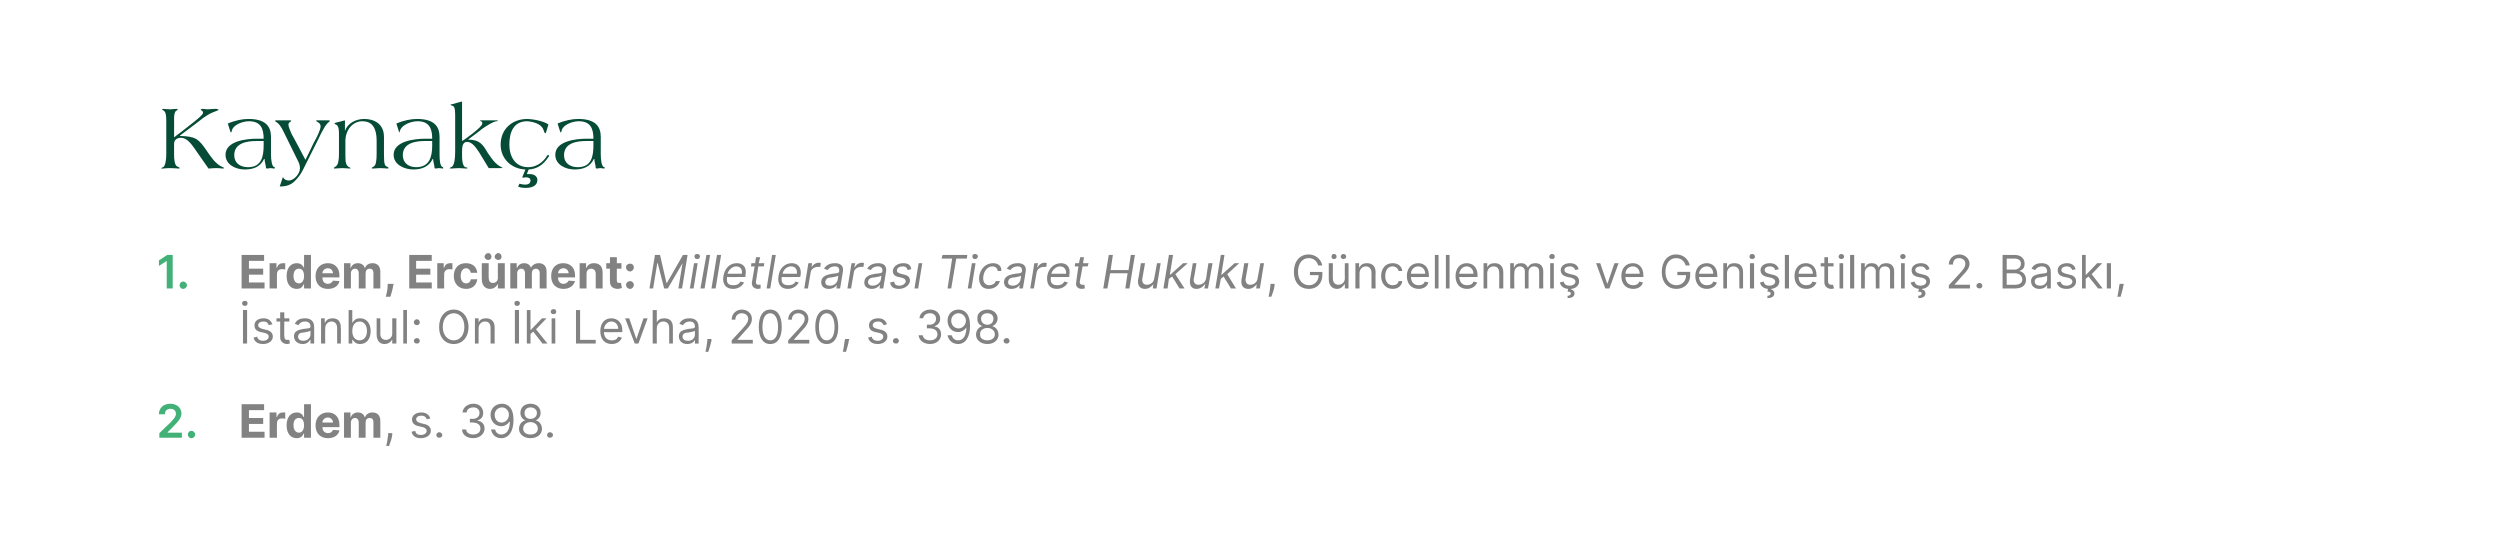 <?xml version="1.0" standalone="no"?><!DOCTYPE svg PUBLIC "-//W3C//DTD SVG 1.1//EN" "http://www.w3.org/Graphics/SVG/1.1/DTD/svg11.dtd"><svg xmlns="http://www.w3.org/2000/svg" version="1.1" width="544.3px" height="119.8px" viewBox="0 0 544.3 119.8"><desc>Kaynak a Erdem, Erc ment: Milletleraras Ticaret Hukuku, G ncellenmi ve Geni letilmi 2. Bask , stanbul: On ki Lev...</desc><defs/><g id="Polygon116403"><path d="m52.6 88h4.9v1.3h-3.3v1.7h3.1v1.3h-3.1v1.7h3.4v1.3h-5V88zm6.1 1.8h1.5v1h.1c.2-.7.7-1 1.3-1h.5v1.4c-.2-.1-.5-.1-.7-.1c-.7 0-1.1.4-1.1 1.1c-.04.01 0 3.1 0 3.1h-1.6v-5.5zm3.7 2.8c0-1.9 1-2.8 2.2-2.8c.9 0 1.3.5 1.5 1c.04-.05.1 0 .1 0V88h1.5v7.3h-1.5v-.9s-.06.02-.1 0c-.2.5-.6 1-1.5 1c-1.3 0-2.2-1-2.2-2.8zm3.8 0c0-1-.4-1.6-1.1-1.6c-.8 0-1.2.6-1.2 1.6c0 .9.4 1.6 1.2 1.6c.7 0 1.1-.7 1.1-1.6zm2.5 0c0-1.7 1.1-2.8 2.7-2.8c1.4 0 2.5.9 2.5 2.7c.02.04 0 .5 0 .5h-3.7s0-.04 0 0c0 .8.5 1.3 1.2 1.3c.5 0 .9-.2 1.1-.7l1.4.1c-.2 1-1.1 1.7-2.5 1.7c-1.7 0-2.7-1.1-2.7-2.8zm3.8-.6c0-.6-.5-1.1-1.1-1.1c-.7 0-1.2.5-1.2 1.1h2.3zm2.4-2.2h1.4v1h.1c.2-.6.8-1 1.5-1c.8 0 1.3.4 1.5 1h.1c.2-.6.8-1 1.6-1c1 0 1.7.6 1.7 1.8c.03.02 0 3.7 0 3.7h-1.5s.02-3.38 0-3.4c0-.6-.3-.9-.8-.9c-.6 0-.9.4-.9 1v3.3h-1.5s.04-3.41 0-3.4c0-.5-.3-.9-.8-.9c-.5 0-.9.4-.9 1c.02.02 0 3.3 0 3.3h-1.5v-5.5zm10.5 4.9c-.1.8-.5 1.9-.7 2.4h-.6c.1-.5.3-1.4.4-2.4v-.4h.9s-.02.38 0 .4zm7.5-3.4c-.1-.4-.4-.8-1.2-.8c-.6 0-1.1.3-1.1.8c0 .4.3.6.9.8l.8.2c1 .2 1.5.7 1.5 1.5c0 .9-.9 1.6-2.2 1.6c-1.1 0-1.8-.5-2-1.4l.8-.2c.1.6.5.9 1.2.9c.8 0 1.3-.4 1.3-.9c0-.4-.3-.6-.8-.8l-.9-.2c-1-.2-1.5-.7-1.5-1.5c0-.9.9-1.5 2-1.5c1.1 0 1.7.5 2 1.3l-.8.2zm2.1 3.4c0-.3.3-.6.6-.6c.4 0 .7.3.7.6c0 .4-.3.6-.7.6c-.3 0-.6-.2-.6-.6zm5.6-1.2h.9c0 .7.7 1.1 1.5 1.1c1 0 1.6-.5 1.6-1.3c0-.8-.6-1.3-1.7-1.3c.01-.05-.6 0-.6 0v-.8s.61-.03.6 0c.9 0 1.5-.5 1.5-1.3c0-.7-.5-1.2-1.3-1.2c-.8 0-1.5.4-1.5 1.1h-.9c.1-1.1 1.1-1.9 2.4-1.9c1.3 0 2.1.9 2.1 2c0 .8-.4 1.4-1.2 1.6v.1c.9.1 1.5.8 1.5 1.7c0 1.2-1.1 2.1-2.5 2.1c-1.4 0-2.4-.8-2.4-1.9zm11.2-2.1c0 2.5-1 4-2.7 4c-1.2 0-2-.8-2.2-1.9h.9c.1.6.6 1.1 1.3 1.1c1.2 0 1.9-1 1.9-2.8h-.1c-.4.6-1 1-1.8 1c-1.2 0-2.3-1-2.3-2.5c0-1.3 1-2.4 2.5-2.4c1.2 0 2.5.8 2.5 3.5zm-4.1-1.1c0 1 .6 1.7 1.5 1.7c.9 0 1.6-.8 1.6-1.7c0-.8-.6-1.6-1.5-1.6c-.9 0-1.6.7-1.6 1.6zm5.3 3.1c0-1 .6-1.7 1.4-1.9c-.7-.2-1.1-.9-1.1-1.6c0-1.2.9-2 2.2-2c1.3 0 2.2.8 2.2 2c0 .7-.4 1.4-1.1 1.6c.8.2 1.4.9 1.4 1.9c0 1.1-1 2-2.5 2c-1.5 0-2.5-.9-2.5-2zm4.1-.1c0-.8-.7-1.4-1.6-1.4c-.9 0-1.6.6-1.6 1.4c0 .8.6 1.3 1.6 1.3c1 0 1.6-.5 1.6-1.3zm-.2-3.4c0-.7-.6-1.2-1.4-1.2c-.8 0-1.3.5-1.3 1.2c0 .8.5 1.3 1.3 1.3c.8 0 1.4-.5 1.4-1.3zm2.2 4.8c0-.3.3-.6.6-.6c.4 0 .7.3.7.6c0 .4-.3.6-.7.6c-.3 0-.6-.2-.6-.6z" stroke="none" fill="#828282"/></g><g id="Polygon116402"><path d="m34.7 94.3s2.49-2.43 2.5-2.4c.7-.8 1.1-1.2 1.1-1.8c0-.7-.5-1.1-1.2-1.1c-.8 0-1.2.5-1.2 1.2h-1.3c0-1.4 1-2.3 2.5-2.3c1.4 0 2.4.9 2.4 2.1c0 .8-.4 1.5-1.8 2.9l-1.2 1.2v.1h3.1v1.1h-4.9v-1zm6.2.3c0-.4.3-.8.8-.8c.4 0 .8.4.8.8c0 .4-.4.8-.8.8c-.5 0-.8-.4-.8-.8z" stroke="none" fill="#42b178"/></g><g id="Polygon116401"><path d="m53.8 74.8h-.9v-7.3h.9v7.3zM52.7 66c0-.3.3-.5.6-.5c.4 0 .6.2.6.5c0 .4-.2.6-.6.6c-.3 0-.6-.2-.6-.6zm5.8 4.8c-.1-.4-.4-.8-1.1-.8c-.7 0-1.2.3-1.2.8c0 .4.3.6.9.8l.8.2c1 .2 1.5.7 1.5 1.5c0 .9-.9 1.6-2.1 1.6c-1.2 0-1.9-.5-2.1-1.4l.8-.2c.1.6.6.9 1.2.9c.8 0 1.3-.4 1.3-.9c0-.4-.2-.6-.8-.8l-.9-.2c-1-.2-1.4-.7-1.4-1.5c0-.9.8-1.5 2-1.5c1 0 1.6.5 1.9 1.3l-.8.2zM63 70h-1.1s-.04 3.23 0 3.2c0 .7.3.8.7.8h.4l.1.8c-.1 0-.3.1-.6.1c-.7 0-1.5-.5-1.5-1.4c.02-.05 0-3.5 0-3.5h-.8v-.7h.8V68h.9v1.3h1.1v.7zm1 3.2c0-1.2 1.1-1.4 2.1-1.6c1-.1 1.5-.1 1.5-.5c0-.7-.4-1.1-1.2-1.1c-.8 0-1.2.4-1.4.8l-.8-.3c.4-1 1.4-1.2 2.2-1.2c.7 0 2 .2 2 1.9c-.01-.01 0 3.6 0 3.6h-.8v-.8s-.09.05-.1 0c-.2.4-.7.9-1.6.9c-1 0-1.9-.6-1.9-1.7zm3.6-.4v-.8c-.2.2-1.1.3-1.5.4c-.6 0-1.2.2-1.2.9c0 .6.5.9 1.1.9c1 0 1.6-.7 1.6-1.4zm3.2 2h-.9v-5.5h.8v.9h.1c.3-.6.8-.9 1.6-.9c1.1 0 1.8.6 1.8 2c.05.02 0 3.5 0 3.5h-.8s.01-3.42 0-3.4c0-.9-.5-1.4-1.2-1.4c-.8 0-1.4.6-1.4 1.5c-.03.01 0 3.3 0 3.3zm5.1-7.3h.8v2.7h.1c.2-.3.5-.9 1.6-.9c1.4 0 2.3 1.1 2.3 2.8c0 1.7-.9 2.8-2.3 2.8c-1.1 0-1.4-.7-1.6-.9c0-.05-.1 0-.1 0v.8h-.8v-7.3zm2.4 6.6c1 0 1.6-.9 1.6-2c0-1.2-.6-2.1-1.6-2.1c-1 0-1.6.8-1.6 2.1c0 1.2.6 2 1.6 2zm7.1-4.8h.9v5.5h-.9v-.9s-.03-.04 0 0c-.3.5-.8 1-1.7 1c-1 0-1.7-.7-1.7-2.1v-3.5h.8s.03 3.44 0 3.4c0 .8.5 1.3 1.2 1.3c.6 0 1.4-.4 1.4-1.4c.02-.04 0-3.3 0-3.3zm3.2 5.5h-.8v-7.3h.8v7.3zm1.5-.6c0-.3.3-.6.7-.6c.3 0 .6.3.6.6c0 .4-.3.6-.6.6c-.4 0-.7-.2-.7-.6zm0-4c0-.4.3-.7.7-.7c.3 0 .6.3.6.7c0 .3-.3.6-.6.6c-.4 0-.7-.3-.7-.6zm8.7 4.7c-1.9 0-3.2-1.4-3.2-3.7c0-2.3 1.3-3.8 3.2-3.8c1.8 0 3.2 1.5 3.2 3.8c0 2.3-1.4 3.7-3.2 3.7zm0-6.7c-1.3 0-2.4 1.1-2.4 3c0 1.8 1.1 2.9 2.4 2.9c1.3 0 2.3-1.1 2.3-2.9c0-1.9-1-3-2.3-3zm5.4 6.6h-.8v-5.5h.8v.9s.03-.01 0 0c.3-.6.8-.9 1.6-.9c1.1 0 1.9.6 1.9 2c-.03.02 0 3.5 0 3.5h-.9s.03-3.42 0-3.4c0-.9-.4-1.4-1.2-1.4c-.8 0-1.4.6-1.4 1.5c-.01.01 0 3.3 0 3.3zm8.8 0h-.9v-7.3h.9v7.3zm-1-8.8c0-.3.2-.5.6-.5c.3 0 .6.2.6.5c0 .4-.3.6-.6.6c-.4 0-.6-.2-.6-.6zm2.7 1.5h.8v4.3h.1l2.4-2.5h1l-2.3 2.4l2.5 3.1h-1.1l-2-2.6l-.6.5v2.1h-.8v-7.3zm5.4 1.8h.8v5.5h-.8v-5.5zm-.2-1.4c0-.4.3-.6.6-.6c.4 0 .6.2.6.6c0 .3-.2.5-.6.5c-.3 0-.6-.2-.6-.5zm5.5-.4h.9v6.5h3.4v.8h-4.3v-7.3zm5.3 4.6c0-1.7.9-2.8 2.4-2.8c1.1 0 2.4.7 2.4 2.7c-.05-.01 0 .3 0 .3c0 0-4.01.05-4 0c0 1.2.7 1.8 1.7 1.8c.7 0 1.1-.2 1.4-.8l.8.2c-.3.8-1.1 1.4-2.2 1.4c-1.6 0-2.5-1.1-2.5-2.8zm3.9-.5c0-.9-.6-1.6-1.5-1.6c-.9 0-1.5.8-1.6 1.6h3.1zm4.4 3.2h-.8l-2.1-5.5h.9l1.5 4.4h.1l1.5-4.4h.9l-2 5.5zm4 0h-.9v-7.3h.9v2.7s.04-.01 0 0c.3-.6.8-.9 1.6-.9c1.2 0 1.9.6 1.9 2v3.5h-.8s-.03-3.42 0-3.4c0-.9-.5-1.4-1.3-1.4c-.8 0-1.4.6-1.4 1.5c-.03.01 0 3.3 0 3.3zm4.8-1.6c0-1.2 1.1-1.4 2.1-1.6c1-.1 1.4-.1 1.4-.5c0-.7-.4-1.1-1.1-1.1c-.8 0-1.3.4-1.5.8l-.8-.3c.5-1 1.4-1.2 2.2-1.2c.7 0 2 .2 2 1.9c.04-.01 0 3.6 0 3.6h-.8v-.8s-.04.05 0 0c-.2.4-.7.9-1.7.9c-1 0-1.8-.6-1.8-1.7zm3.5-.4v-.8c-.1.2-1.1.3-1.4.4c-.7 0-1.3.2-1.3.9c0 .6.5.9 1.2.9c1 0 1.5-.7 1.5-1.4zm3.6 1.4c-.2.8-.5 1.9-.7 2.4h-.6c.1-.5.3-1.4.4-2.4c-.02-.01 0-.4 0-.4h.9s-.03.38 0 .4zm4.4-.1l2.4-2.6c.8-.9 1.2-1.4 1.2-2.1c0-.7-.6-1.2-1.4-1.2c-.8 0-1.4.5-1.4 1.4h-.8c0-1.3 1-2.2 2.2-2.2c1.3 0 2.2.9 2.2 2c0 .8-.3 1.5-1.6 2.8l-1.6 1.8h3.4v.8h-4.6v-.7zm5.9-2.9c0-2.4.9-3.8 2.5-3.8c1.6 0 2.5 1.4 2.5 3.8c0 2.3-.9 3.7-2.5 3.7c-1.6 0-2.5-1.4-2.5-3.7zm4.2 0c0-1.9-.7-3-1.7-3c-1.1 0-1.7 1.1-1.7 3c0 1.8.6 2.9 1.7 2.9c1.1 0 1.7-1.1 1.7-2.9zm2.2 2.9l2.4-2.6c.8-.9 1.2-1.4 1.2-2.1c0-.7-.6-1.2-1.4-1.2c-.8 0-1.4.5-1.4 1.4h-.8c0-1.3 1-2.2 2.2-2.2c1.3 0 2.2.9 2.2 2c0 .8-.3 1.5-1.6 2.8c.02 0-1.6 1.8-1.6 1.8h3.4v.8h-4.6v-.7zm5.9-2.9c0-2.4.9-3.8 2.5-3.8c1.6 0 2.5 1.4 2.5 3.8c0 2.3-.9 3.7-2.5 3.7c-1.6 0-2.5-1.4-2.5-3.7zm4.2 0c0-1.9-.7-3-1.7-3c-1.1 0-1.7 1.1-1.7 3c0 1.8.6 2.9 1.7 2.9c1.1 0 1.7-1.1 1.7-2.9zm3.1 3c-.1.8-.5 1.9-.6 2.4h-.7c.1-.5.3-1.4.4-2.4c.03-.01.1-.4.1-.4h.9s-.07.38-.1.4zm7.6-3.4c-.2-.4-.5-.8-1.2-.8c-.7 0-1.2.3-1.2.8c0 .4.3.6 1 .8l.8.2c.9.2 1.4.7 1.4 1.5c0 .9-.9 1.6-2.1 1.6c-1.1 0-1.9-.5-2.1-1.4l.8-.2c.1.6.6.9 1.3.9c.7 0 1.2-.4 1.2-.9c0-.4-.2-.6-.8-.8l-.9-.2c-1-.2-1.4-.7-1.4-1.5c0-.9.8-1.5 2-1.5c1.1 0 1.6.5 1.9 1.3l-.7.2zm2 3.4c0-.3.3-.6.7-.6c.3 0 .6.3.6.6c0 .4-.3.6-.6.6c-.4 0-.7-.2-.7-.6zM200 73h.9c.1.7.7 1.1 1.6 1.1c.9 0 1.6-.5 1.6-1.3c0-.8-.6-1.3-1.7-1.3c-.04-.05-.6 0-.6 0v-.8s.56-.03.6 0c.8 0 1.4-.5 1.4-1.3c0-.7-.5-1.2-1.3-1.2c-.8 0-1.4.4-1.5 1.1h-.8c0-1.1 1.1-1.9 2.3-1.9c1.4 0 2.2.9 2.2 2c0 .8-.5 1.4-1.2 1.6v.1c.9.1 1.4.8 1.4 1.7c0 1.2-1 2.1-2.4 2.1c-1.4 0-2.4-.8-2.5-1.9zm11.2-2.1c0 2.5-1 4-2.6 4c-1.2 0-2.1-.8-2.3-1.9h.9c.2.6.6 1.1 1.4 1.1c1.1 0 1.8-1 1.8-2.8c-.4.6-1.1 1-1.8 1c-1.3 0-2.3-1-2.3-2.5c0-1.3.9-2.4 2.4-2.4c1.2 0 2.5.8 2.5 3.5zm-4.1-1.1c0 1 .7 1.7 1.6 1.7c.9 0 1.6-.8 1.6-1.7c0-.8-.7-1.6-1.6-1.6c-.9 0-1.6.7-1.6 1.6zm5.4 3.1c0-1 .6-1.7 1.4-1.9c-.7-.2-1.2-.9-1.1-1.7c-.1-1.1.9-1.9 2.2-1.9c1.2 0 2.2.8 2.2 1.9c0 .8-.5 1.5-1.2 1.7c.8.2 1.4.9 1.4 1.9c0 1.1-1 2-2.4 2c-1.5 0-2.5-.9-2.5-2zm4.1-.1c0-.8-.7-1.4-1.6-1.4c-1 0-1.7.6-1.6 1.4c-.1.8.6 1.3 1.6 1.3c.9 0 1.6-.5 1.6-1.3zm-.3-3.4c0-.7-.5-1.2-1.3-1.2c-.9 0-1.4.5-1.4 1.2c0 .8.6 1.3 1.4 1.3c.7 0 1.3-.5 1.3-1.3zm2.2 4.8c0-.3.3-.6.7-.6c.3 0 .6.3.6.6c0 .4-.3.6-.6.6c-.4 0-.7-.2-.7-.6z" stroke="none" fill="#828282"/></g><g id="Polygon116400"><path d="m52.6 55.5h4.9v1.3h-3.3v1.7h3.1v1.3h-3.1v1.7h3.4v1.3h-5v-7.3zm6.1 1.8h1.5v1h.1c.2-.7.7-1 1.3-1h.5v1.4c-.2-.1-.5-.1-.7-.1c-.7 0-1.1.4-1.1 1.1c-.04 0 0 3.1 0 3.1h-1.6v-5.5zm3.7 2.8c0-1.9 1-2.8 2.2-2.8c.9 0 1.3.5 1.5.9c.04.05.1 0 .1 0v-2.7h1.5v7.3h-1.5v-.9h-.1c-.2.5-.6 1-1.5 1c-1.3 0-2.2-1-2.2-2.8zm3.8 0c0-1-.4-1.6-1.1-1.6c-.8 0-1.2.6-1.2 1.6c0 .9.4 1.6 1.2 1.6c.7 0 1.1-.7 1.1-1.6zm2.5 0c0-1.7 1.1-2.8 2.7-2.8c1.4 0 2.5.9 2.5 2.7c.02.03 0 .4 0 .4h-3.7v.1c0 .8.5 1.3 1.2 1.3c.5 0 .9-.3 1.1-.7l1.4.1c-.2 1-1.1 1.7-2.5 1.7c-1.7 0-2.7-1.1-2.7-2.8zm3.8-.6c0-.6-.5-1.1-1.1-1.1c-.7 0-1.2.5-1.2 1.1h2.3zm2.4-2.2h1.4v1h.1c.2-.6.8-1 1.5-1c.8 0 1.3.4 1.5 1h.1c.2-.6.8-1 1.6-1c1 0 1.7.6 1.7 1.8c.03.02 0 3.7 0 3.7h-1.5s.02-3.38 0-3.4c0-.6-.3-.9-.8-.9c-.6 0-.9.4-.9 1v3.3h-1.5s.04-3.41 0-3.4c0-.5-.3-.9-.8-.9c-.5 0-.9.4-.9 1c.02.01 0 3.3 0 3.3h-1.5v-5.5zm10.7 4.9c-.1.9-.5 1.9-.6 2.4h-1c.1-.5.4-1.4.4-2.4v-.4h1.3s-.07.38-.1.4zm3.5-6.7h4.9v1.3h-3.4v1.7h3.1v1.3h-3.1v1.7h3.4v1.3h-4.9v-7.3zm6.1 1.8h1.4v1h.1c.2-.7.7-1 1.3-1h.5v1.4c-.2-.1-.5-.1-.7-.1c-.6 0-1.1.4-1.1 1.1c-.03 0 0 3.1 0 3.1h-1.5v-5.5zm3.6 2.8c0-1.7 1-2.8 2.6-2.8c1.5 0 2.4.8 2.5 2.1h-1.4c-.1-.6-.5-1-1-1c-.7 0-1.2.6-1.2 1.7c0 1 .5 1.6 1.2 1.6c.5 0 .9-.3 1-.9h1.4c-.1 1.2-1 2.1-2.4 2.1c-1.7 0-2.7-1.2-2.7-2.8zm9.6-2.8h1.5v5.5h-1.5v-1s-.03 0 0 0c-.3.6-.9 1.1-1.7 1.1c-1.1 0-1.8-.8-1.8-2.1c-.04.01 0-3.5 0-3.5h1.5s-.02 3.24 0 3.2c0 .7.3 1.1.9 1.1c.6 0 1.1-.4 1.1-1.1c-.04-.03 0-3.2 0-3.2zm-2.9-1.4c0-.4.4-.8.8-.8c.4 0 .7.4.7.8c0 .4-.3.7-.7.7c-.4 0-.8-.3-.8-.7zm2.2 0c0-.4.4-.8.8-.8c.4 0 .7.4.7.8c0 .4-.3.7-.7.7c-.4 0-.8-.3-.8-.7zm3.4 1.4h1.4v1h.1c.2-.6.8-1 1.5-1c.8 0 1.3.4 1.5 1c.3-.6.9-1 1.7-1c1 0 1.7.6 1.7 1.8c.01.02 0 3.7 0 3.7h-1.5v-3.4c0-.6-.4-.9-.8-.9c-.6 0-.9.4-.9 1c-.02-.04 0 3.3 0 3.3h-1.5s.01-3.41 0-3.4c0-.5-.3-.9-.8-.9c-.5 0-.9.4-.9 1c-.01.01 0 3.3 0 3.3h-1.5v-5.5zm8.9 2.8c0-1.7 1-2.8 2.6-2.8c1.5 0 2.6.9 2.6 2.7v.4h-3.7s-.02.05 0 .1c0 .8.5 1.3 1.2 1.3c.5 0 .9-.3 1.1-.7l1.4.1c-.3 1-1.2 1.7-2.5 1.7c-1.7 0-2.7-1.1-2.7-2.8zm3.8-.6c0-.6-.5-1.1-1.1-1.1c-.7 0-1.2.5-1.2 1.1h2.3zm3.9 3.3h-1.5v-5.5h1.4v1h.1c.2-.6.8-1 1.6-1c1.2 0 1.9.7 1.9 2v3.5h-1.5v-3.2c0-.7-.4-1.1-1-1.1c-.6 0-1 .4-1 1.1v3.2zm7.6-4.3h-1s-.03 2.61 0 2.6c0 .4.2.5.5.5h.4l.2 1.1c-.2.1-.4.1-.8.2c-1.1 0-1.8-.5-1.8-1.6c-.04.01 0-2.8 0-2.8h-.8v-1.2h.8V56h1.5v1.3h1v1.2zm1-.3c0-.5.4-.8.9-.8c.4 0 .8.3.8.8c0 .5-.4.9-.8.9c-.5 0-.9-.4-.9-.9zm0 3.8c0-.4.4-.8.9-.8c.4 0 .8.4.8.8c0 .5-.4.9-.8.9c-.5 0-.9-.4-.9-.9zm7.4-6.5l1.4 6.1h.1l3.5-6.1h1l-1.2 7.3h-.8l.9-5.5l-3.2 5.5h-.8l-1.4-5.5h-.1l-.9 5.5h-.8l1.2-7.3h1.1zm7.4 1.8h.8l-.9 5.5h-.8l.9-5.5zm.1-1.5c0-.3.2-.5.6-.5c.3 0 .6.2.6.5c0 .4-.3.6-.6.6c-.4 0-.6-.2-.6-.6zm2.2 7h-.9l1.3-7.3h.8l-1.2 7.3zm2.4 0h-.9l1.2-7.3h.9l-1.2 7.3zm1.7-2.7c.3-1.7 1.4-2.8 2.9-2.8c1.2 0 2.3.7 1.9 2.7v.3s-4.02.05-4 0c-.2 1.4.3 1.8 1.4 1.8c.7 0 1.2-.2 1.5-.8l.8.2c-.4.8-1.3 1.4-2.4 1.4c-1.6 0-2.4-1.1-2.1-2.8zm4-.5c.2-.9-.3-1.6-1.2-1.6c-.9 0-1.7.8-1.9 1.6h3.1zm4.8-1.6h-1.2l-.5 3.2c-.1.7.2.8.6.8h.4v.8c-.1 0-.3.1-.6.1c-.7 0-1.4-.5-1.3-1.4c.03-.05.6-3.5.6-3.5h-.8l.1-.7h.8l.2-1.3h.9l-.3 1.3h1.2l-.1.7zm1.4 4.8h-.8l1.2-7.3h.8l-1.2 7.3zm1.8-2.7c.2-1.7 1.4-2.8 2.9-2.8c1.1 0 2.2.7 1.9 2.7c-.03-.01-.1.3-.1.3c0 0-3.96.05-4 0c-.2 1.4.4 1.8 1.5 1.8c.6 0 1.2-.2 1.5-.8l.7.2c-.4.8-1.3 1.4-2.4 1.4c-1.5 0-2.3-1.1-2-2.8zm4-.5c.1-.9-.3-1.6-1.3-1.6c-.9 0-1.7.8-1.8 1.6h3.1zm2.5-2.3h.8l-.1.9s.02-.04 0 0c.3-.6.9-1 1.6-1c.1 0 .3 0 .4.1l-.1.8h-.5c-.8 0-1.5.5-1.6 1.2l-.6 3.5h-.8l.9-5.5zm2.8 3.9c.2-1.2 1.4-1.4 2.4-1.6c1-.1 1.4-.1 1.5-.5c.1-.7-.2-1.1-.9-1.1c-.8 0-1.4.4-1.6.8l-.8-.3c.6-1 1.6-1.2 2.4-1.2c.7 0 2 .2 1.7 1.9c.03-.01-.6 3.6-.6 3.6h-.8l.1-.8s-.02.05 0 0c-.2.4-.8.9-1.8.9c-1 0-1.7-.6-1.6-1.7zm3.6-.4l.1-.8c-.1.2-1.1.3-1.4.4c-.7 0-1.3.2-1.4.9c-.1.6.3.9 1 .9c1 0 1.6-.7 1.7-1.4zm3-3.5h.8l-.2.9s.1-.04.1 0c.3-.6.9-1 1.6-1c.1 0 .3 0 .4.1l-.1.8h-.5c-.8 0-1.5.5-1.6 1.2c-.03.04-.6 3.5-.6 3.5h-.8l.9-5.5zm2.8 3.9c.2-1.2 1.4-1.4 2.4-1.6c1-.1 1.4-.1 1.5-.5c.1-.7-.2-1.1-1-1.1c-.8 0-1.3.4-1.5.8l-.8-.3c.6-1 1.6-1.2 2.4-1.2c.7 0 2 .2 1.7 1.9l-.6 3.6h-.8l.1-.8s-.05.05 0 0c-.3.4-.9.9-1.8.9c-1 0-1.8-.6-1.6-1.7zm3.6-.4l.1-.8c-.1.2-1.1.3-1.5.4c-.6 0-1.3.2-1.4.9c-.1.6.4.9 1 .9c1 0 1.7-.7 1.8-1.4zm5.8-2c-.1-.4-.3-.8-1-.8c-.7 0-1.3.3-1.3.8c-.1.4.2.6.8.8l.8.2c.9.2 1.3.7 1.2 1.5c-.2.9-1.2 1.6-2.4 1.6c-1.2 0-1.8-.5-1.9-1.4l.9-.2c0 .6.4.9 1.1.9c.7 0 1.3-.4 1.4-.9c0-.4-.2-.6-.7-.8l-.9-.2c-.9-.2-1.3-.7-1.2-1.5c.2-.9 1.1-1.5 2.3-1.5c1.1 0 1.6.5 1.7 1.3l-.8.2zm2.4-1.5h.8l-.9 5.5h-.8l.9-5.5zm5.2-1.8h5.4l-.1.8h-2.3l-1.1 6.5h-.8l1-6.5H205l.2-.8zm6.4 1.8h.8l-.9 5.5h-.8l.9-5.5zm.1-1.5c0-.3.2-.5.6-.5c.3 0 .6.2.6.5c0 .4-.3.6-.6.6c-.4 0-.6-.2-.6-.6zm1.5 4.3c.3-1.7 1.5-2.8 3-2.8c1.1 0 1.9.6 1.8 1.7h-.8c0-.5-.4-1-1.1-1c-1 0-1.8.8-2 2.1c-.2 1.2.3 2 1.3 2c.6 0 1.2-.3 1.4-.9h.9c-.3 1-1.2 1.7-2.5 1.7c-1.5 0-2.2-1.2-2-2.8zm5.4 1.1c.2-1.2 1.4-1.4 2.4-1.6c1-.1 1.4-.1 1.5-.5c.1-.7-.2-1.1-.9-1.1c-.8 0-1.4.4-1.6.8l-.8-.3c.6-1 1.6-1.2 2.4-1.2c.7 0 2 .2 1.7 1.9c.03-.01-.6 3.6-.6 3.6h-.8l.1-.8s-.02.05 0 0c-.2.4-.8.9-1.8.9c-1 0-1.7-.6-1.6-1.7zm3.6-.4l.1-.8c-.1.2-1.1.3-1.4.4c-.7 0-1.3.2-1.4.9c-.1.6.3.9 1 .9c1 0 1.6-.7 1.7-1.4zm3-3.5h.8l-.2.9s.1-.04.1 0c.3-.6.9-1 1.6-1c.1 0 .3 0 .4.1l-.1.8h-.5c-.8 0-1.5.5-1.6 1.2c-.03.04-.6 3.5-.6 3.5h-.8l.9-5.5zm2.8 2.8c.3-1.7 1.5-2.8 3-2.8c1.1 0 2.2.7 1.8 2.7c.05-.01 0 .3 0 .3c0 0-3.98.05-4 0c-.2 1.4.4 1.8 1.4 1.8c.7 0 1.2-.2 1.5-.8l.8.2c-.4.8-1.3 1.4-2.4 1.4c-1.6 0-2.3-1.1-2.1-2.8zm4.1-.5c.1-.9-.4-1.6-1.3-1.6c-.9 0-1.7.8-1.9 1.6h3.2zm4.7-1.6h-1.1s-.57 3.23-.6 3.2c-.1.7.3.8.6.8h.4l.1.8c-.2 0-.4.1-.7.1c-.7 0-1.4-.5-1.2-1.4c-.03-.05.5-3.5.5-3.5h-.8l.1-.7h.8l.3-1.3h.8l-.2 1.3h1.2l-.2.7zm4.6-2.5h.9l-.5 3.3h3.9l.5-3.3h.9l-1.2 7.3h-.9l.5-3.3h-3.8l-.6 3.3h-.9l1.2-7.3zm10.5 1.8h.8l-.9 5.5h-.8l.1-.9s-.04-.04 0 0c-.4.5-1 1-1.8 1c-1.1 0-1.7-.7-1.5-2.1c.05 0 .6-3.5.6-3.5h.9l-.6 3.4c-.1.8.3 1.3 1 1.3c.6 0 1.5-.4 1.6-1.4c.03-.04.6-3.3.6-3.3zm2.6-1.8h.9l-.7 4.3h.1l2.8-2.5h1l-2.7 2.4l2 3.1h-1.1l-1.6-2.6l-.7.5l-.3 2.1h-.9l1.2-7.3zm8.6 1.8h.9l-1 5.5h-.8l.2-.9s-.09-.04-.1 0c-.3.5-1 1-1.8 1c-1 0-1.6-.7-1.4-2.1l.6-3.5h.8s-.55 3.44-.6 3.4c-.1.8.3 1.3 1 1.3c.7 0 1.5-.4 1.7-1.4c-.02-.04.5-3.3.5-3.3zm2.7-1.8h.8l-.7 4.3h.1l2.8-2.5h1l-2.6 2.4l1.9 3.1H268l-1.6-2.6l-.6.5l-.4 2.1h-.8l1.2-7.3zm8.6 1.8h.8l-.9 5.5h-.8l.1-.9s-.04-.04 0 0c-.4.5-1 1-1.8 1c-1.1 0-1.7-.7-1.5-2.1c.05 0 .6-3.5.6-3.5h.9l-.6 3.4c-.1.8.3 1.3 1 1.3c.6 0 1.5-.4 1.6-1.4c.03-.04.6-3.3.6-3.3zm3.1 4.9c-.1.8-.5 1.9-.7 2.4h-.6c.1-.5.3-1.4.4-2.4c-.02-.01 0-.4 0-.4h.9s-.02.38 0 .4zm7.4-6c-1.3 0-2.3 1.1-2.3 3c0 1.8 1 2.9 2.4 2.9c1.2 0 2.1-.9 2.1-2.2c-.02.03-1.9 0-1.9 0v-.7h2.7s.03.73 0 .7c0 1.8-1.2 3-2.9 3c-2 0-3.3-1.4-3.3-3.7c0-2.3 1.3-3.8 3.2-3.8c1.5 0 2.7 1 3 2.4h-.9c-.3-1-1-1.6-2.1-1.6zm7.9 1.1h.8v5.5h-.8v-.9s-.1-.04-.1 0c-.3.5-.8 1-1.6 1c-1 0-1.8-.7-1.8-2.1c.02 0 0-3.5 0-3.5h.9s-.04 3.44 0 3.4c0 .8.5 1.3 1.2 1.3c.6 0 1.4-.4 1.4-1.4c-.04-.04 0-3.3 0-3.3zm-2.9-1.4c0-.4.2-.6.5-.6c.4 0 .6.2.6.6c0 .3-.2.5-.6.5c-.3 0-.5-.2-.5-.5zm2 0c0-.4.3-.6.6-.6c.3 0 .6.2.6.6c0 .3-.3.5-.6.5c-.3 0-.6-.2-.6-.5zm4.1 6.9h-.9v-5.5h.8v.9h.1c.3-.6.8-.9 1.6-.9c1.1 0 1.9.6 1.9 2c-.05.02 0 3.5 0 3.5h-.9s.01-3.42 0-3.4c0-.9-.5-1.4-1.2-1.4c-.8 0-1.4.6-1.4 1.5c-.03.01 0 3.3 0 3.3zm4.7-2.7c0-1.7 1-2.8 2.5-2.8c1.1 0 2 .6 2.1 1.7h-.8c-.1-.5-.6-1-1.3-1c-1 0-1.6.8-1.6 2.1c0 1.2.6 2 1.6 2c.7 0 1.2-.3 1.3-.9h.8c-.1 1-.9 1.7-2.1 1.7c-1.5 0-2.5-1.2-2.5-2.8zm5.6 0c0-1.7 1-2.8 2.5-2.8c1.1 0 2.3.7 2.3 2.7v.3s-3.95.05-3.9 0c0 1.2.7 1.8 1.7 1.8c.6 0 1.1-.2 1.3-.8l.8.2c-.2.8-1 1.4-2.1 1.4c-1.6 0-2.6-1.1-2.6-2.8zm4-.5c0-.9-.6-1.6-1.5-1.6c-1 0-1.6.8-1.6 1.6h3.1zm2.9 3.2h-.8v-7.3h.8v7.3zm2.4 0h-.8v-7.3h.8v7.3zm1.3-2.7c0-1.7 1-2.8 2.4-2.8c1.2 0 2.4.7 2.4 2.7c-.02-.01 0 .3 0 .3c0 0-3.98.05-4 0c.1 1.2.7 1.8 1.7 1.8c.7 0 1.2-.2 1.4-.8l.8.2c-.3.8-1.1 1.4-2.2 1.4c-1.6 0-2.5-1.1-2.5-2.8zm3.9-.5c0-.9-.6-1.6-1.5-1.6c-.9 0-1.5.8-1.6 1.6h3.1zm3 3.2h-.8v-5.5h.8v.9s.04-.01 0 0c.3-.6.8-.9 1.6-.9c1.1 0 1.9.6 1.9 2c-.02.02 0 3.5 0 3.5h-.9s.04-3.42 0-3.4c0-.9-.4-1.4-1.2-1.4c-.8 0-1.4.6-1.4 1.5v3.3zm5-5.5h.8v.9h.1c.2-.6.7-.9 1.5-.9c.7 0 1.1.3 1.4.9h.1c.3-.6.8-.9 1.6-.9c1 0 1.7.6 1.7 1.8c-.03.04 0 3.7 0 3.7h-.9s.03-3.66 0-3.7c0-.8-.5-1.1-1.1-1.1c-.7 0-1.2.5-1.2 1.2c.02.04 0 3.6 0 3.6h-.8s-.03-3.75 0-3.7c0-.7-.5-1.1-1.1-1.1c-.7 0-1.2.6-1.2 1.4c-.05-.02 0 3.4 0 3.4h-.9v-5.5zm8.7 0h.8v5.5h-.8v-5.5zm-.2-1.4c0-.4.3-.6.6-.6c.4 0 .6.2.6.6c0 .3-.2.5-.6.5c-.3 0-.6-.2-.6-.5zm5.7 2.9c-.2-.4-.5-.8-1.2-.8c-.7 0-1.2.3-1.2.8c0 .4.3.6 1 .8l.8.2c1 .2 1.4.7 1.4 1.5c0 .8-.7 1.5-1.7 1.6l-.1.1c.4.1.8.3.8.9c0 .6-.5 1-1.5 1v-.5c.4 0 .7-.2.7-.5c0-.3-.2-.4-.7-.4l.1-.6c-1-.1-1.6-.6-1.8-1.4l.8-.2c.2.6.6.9 1.3.9c.8 0 1.3-.4 1.3-.9c0-.4-.3-.6-.8-.8l-.9-.2c-1-.2-1.5-.7-1.5-1.5c0-.9.9-1.5 2-1.5c1.1 0 1.7.5 1.9 1.3l-.7.2zm7.4 4h-.9l-2-5.5h.9l1.5 4.4h.1l1.5-4.4h.9l-2 5.5zm2.6-2.7c0-1.7 1-2.8 2.5-2.8c1.1 0 2.3.7 2.3 2.7c.03-.01 0 .3 0 .3c0 0-3.93.05-3.9 0c0 1.2.7 1.8 1.7 1.8c.6 0 1.1-.2 1.3-.8l.8.2c-.2.8-1 1.4-2.1 1.4c-1.6 0-2.6-1.1-2.6-2.8zm4-.5c0-.9-.6-1.6-1.5-1.6c-1 0-1.6.8-1.6 1.6h3.1zm7.9-3.4c-1.3 0-2.3 1.1-2.3 3c0 1.8 1 2.9 2.4 2.9c1.2 0 2.1-.9 2.1-2.2c.01.03-1.9 0-1.9 0v-.7h2.8s-.04.73 0 .7c0 1.8-1.3 3-3 3c-1.9 0-3.2-1.4-3.2-3.7c0-2.3 1.3-3.8 3.1-3.8c1.6 0 2.7 1 3 2.4h-.9c-.3-1-1-1.6-2.1-1.6zm4.2 3.9c0-1.7 1-2.8 2.5-2.8c1.1 0 2.3.7 2.3 2.7v.3s-3.96.05-4 0c.1 1.2.8 1.8 1.7 1.8c.7 0 1.2-.2 1.4-.8l.8.2c-.2.8-1.1 1.4-2.2 1.4c-1.5 0-2.5-1.1-2.5-2.8zm3.9-.5c0-.9-.5-1.6-1.4-1.6c-1 0-1.6.8-1.7 1.6h3.1zm3 3.2h-.8v-5.5h.8v.9h.1c.2-.6.7-.9 1.5-.9c1.2 0 1.9.6 1.9 2v3.5h-.8s-.04-3.42 0-3.4c0-.9-.5-1.4-1.3-1.4c-.8 0-1.4.6-1.4 1.5c.01.01 0 3.3 0 3.3zm5-5.5h.9v5.5h-.9v-5.5zm-.1-1.4c0-.4.2-.6.6-.6c.3 0 .6.2.6.6c0 .3-.3.5-.6.5c-.4 0-.6-.2-.6-.5zm5.6 2.9c-.1-.4-.4-.8-1.2-.8c-.6 0-1.1.3-1.1.8c0 .4.3.6.9.8l.8.2c1 .2 1.5.7 1.5 1.5c0 .8-.7 1.5-1.8 1.6v.1c.3.1.7.3.7.9c0 .6-.5 1-1.5 1v-.5c.4 0 .7-.2.7-.5c0-.3-.2-.4-.7-.4l.1-.6c-.9-.1-1.6-.6-1.7-1.4l.8-.2c.1.6.5.9 1.2.9c.8 0 1.3-.4 1.3-.9c0-.4-.3-.6-.8-.8l-.9-.2c-1-.2-1.5-.7-1.5-1.5c0-.9.9-1.5 2-1.5c1.1 0 1.7.5 2 1.3l-.8.2zm3 4h-.9v-7.3h.9v7.3zm1.2-2.7c0-1.7 1-2.8 2.5-2.8c1.1 0 2.3.7 2.3 2.7c.04-.01 0 .3 0 .3c0 0-3.91.05-3.9 0c0 1.2.7 1.8 1.7 1.8c.6 0 1.1-.2 1.3-.8l.9.2c-.3.8-1.1 1.4-2.2 1.4c-1.6 0-2.6-1.1-2.6-2.8zm4-.5c0-.9-.6-1.6-1.5-1.6c-1 0-1.6.8-1.6 1.6h3.1zm4.5-1.6H398s.03 3.23 0 3.2c0 .7.4.8.8.8h.3l.2.8c-.1 0-.3.1-.6.1c-.7 0-1.5-.5-1.5-1.4V58h-.8v-.7h.8V56h.8v1.3h1.2v.7zm1.3-.7h.8v5.5h-.8v-5.5zm-.2-1.4c0-.4.3-.6.6-.6c.3 0 .6.2.6.6c0 .3-.3.5-.6.5c-.3 0-.6-.2-.6-.5zm3.4 6.9h-.9v-7.3h.9v7.3zm1.5-5.5h.8v.9h.1c.2-.6.7-.9 1.4-.9c.8 0 1.2.3 1.5.9h.1c.2-.6.8-.9 1.6-.9c1 0 1.7.6 1.7 1.8c-.04.04 0 3.7 0 3.7h-.9s.02-3.66 0-3.7c0-.8-.5-1.1-1.1-1.1c-.8 0-1.2.5-1.2 1.2c.01.04 0 3.6 0 3.6h-.8s-.04-3.75 0-3.7c0-.7-.5-1.1-1.1-1.1c-.7 0-1.3.6-1.3 1.4c.04-.02 0 3.4 0 3.4h-.8v-5.5zm8.7 0h.8v5.5h-.8v-5.5zm-.2-1.4c0-.4.3-.6.6-.6c.3 0 .6.2.6.6c0 .3-.3.5-.6.5c-.3 0-.6-.2-.6-.5zm5.7 2.9c-.2-.4-.5-.8-1.2-.8c-.7 0-1.2.3-1.2.8c0 .4.3.6 1 .8l.8.2c1 .2 1.4.7 1.4 1.5c0 .8-.7 1.5-1.7 1.6l-.1.1c.4.1.8.3.8.9c0 .6-.5 1-1.5 1l-.1-.5c.5 0 .8-.2.8-.5c0-.3-.2-.4-.8-.4l.2-.6c-1-.1-1.6-.6-1.8-1.4l.8-.2c.2.6.6.9 1.3.9c.8 0 1.3-.4 1.3-.9c0-.4-.3-.6-.8-.8l-1-.2c-1-.2-1.4-.7-1.4-1.5c0-.9.9-1.5 2-1.5c1.1 0 1.7.5 1.9 1.3l-.7.2zm4.9 3.3s2.4-2.58 2.4-2.6c.8-.9 1.2-1.4 1.2-2.1c0-.7-.6-1.2-1.4-1.2c-.8 0-1.3.5-1.3 1.4h-.9c0-1.3 1-2.2 2.3-2.2c1.2 0 2.2.9 2.2 2c0 .8-.4 1.5-1.7 2.8c.04 0-1.6 1.8-1.6 1.8h3.4v.8h-4.6v-.7zm6 .1c0-.3.3-.6.7-.6c.3 0 .6.3.6.6c0 .4-.3.6-.6.6c-.4 0-.7-.2-.7-.6zm5.7-6.7s2.58.02 2.6 0c1.5 0 2.2.9 2.2 1.9c0 1-.5 1.4-1.2 1.6c.7.1 1.5.7 1.5 1.9c0 1.1-.7 1.9-2.4 1.9H436v-7.3zm2.7 6.5c1.1 0 1.6-.5 1.6-1.1c0-.8-.6-1.4-1.6-1.4c.01-.02-1.8 0-1.8 0v2.5s1.77.01 1.8 0zm-.1-3.3c.8 0 1.4-.5 1.4-1.3c0-.6-.4-1.1-1.4-1.1h-1.7v2.4s1.66.01 1.7 0zm3.6 2.5c0-1.2 1.1-1.4 2.1-1.6c1-.1 1.4-.1 1.4-.5c0-.7-.4-1.1-1.1-1.1c-.8 0-1.3.4-1.5.8l-.8-.3c.5-1 1.4-1.2 2.2-1.2c.7 0 2 .2 2 1.9c.04-.01 0 3.6 0 3.6h-.8v-.8s-.04.05 0 0c-.2.4-.7.9-1.7.9c-1 0-1.8-.6-1.8-1.7zm3.5-.4v-.8c-.1.2-1.1.3-1.4.4c-.7 0-1.3.2-1.3.9c0 .6.5.9 1.2.9c1 0 1.5-.7 1.5-1.4zm5.5-2c-.2-.4-.5-.8-1.2-.8c-.7 0-1.2.3-1.2.8c0 .4.3.6 1 .8l.8.2c1 .2 1.4.7 1.4 1.5c0 .9-.8 1.6-2.1 1.6c-1.1 0-1.9-.5-2.1-1.4l.8-.2c.2.6.6.9 1.3.9c.8 0 1.3-.4 1.3-.9c0-.4-.3-.6-.8-.8l-.9-.2c-1.1-.2-1.5-.7-1.5-1.5c0-.9.9-1.5 2-1.5c1.1 0 1.7.5 1.9 1.3l-.7.2zm2.1-3.3h.8v4.3h.1l2.4-2.5h1.1l-2.3 2.4l2.4 3.1h-1l-2.1-2.6l-.6.5v2.1h-.8v-7.3zm5.4 1.8h.9v5.5h-.9v-5.5zm3.6 4.9c-.1.8-.5 1.9-.6 2.4h-.7c.1-.5.3-1.4.4-2.4l.1-.4h.9l-.1.4z" stroke="none" fill="#828282"/></g><g id="Polygon116399"><path d="m37.6 62.8h-1.3v-6l-1.7 1.1v-1.2l1.8-1.2h1.2v7.3zm1.5-.7c0-.4.3-.8.8-.8c.4 0 .8.4.8.8c0 .4-.4.8-.8.8c-.5 0-.8-.4-.8-.8z" stroke="none" fill="#42b178"/></g><g id="Polygon116398"><path d="m46.9 36.6c1.1 0 1.4.1 1.6.1c.1 0 .3-.1.3-.1c0-.1-.3-.2-.7-.4c-1.3-.7-2.3-2.2-3.1-3.4c-1.8-2.6-2.4-3.1-5.8-3.2c.02-.04 0-.1 0-.1c0 0 5.04-3.76 5-3.8c.9-.6 1.3-.9 2.3-1.3c.5-.2 1.1-.4 1.1-.5c0-.1-.3-.2-.8-.2c-.5 0-1.1.1-1.6.1c-.4 0-.8-.1-1.1-.1c-.2 0-.4.1-.4.2c0 .1.1.1.3.2c.1.1.2.2.2.5c0 .4-1.4 1.5-2.8 2.6c.02.04-3.5 2.7-3.5 2.7c0 0 .02-4.14 0-4.1c0-.7.1-1.5.5-1.7c.1-.1.3-.2.3-.2c0-.1-.1-.2-.2-.2c-.5 0-1 .1-1.4.1c-.8 0-1.4-.1-1.6-.1c-.1 0-.2.1-.2.1c0 .1.1.2.2.2c.6.3.7 1 .7 2.4v7.3c0 1-.2 2.5-.7 2.7c-.3.1-.4.2-.4.2c0 .1.1.1.3.1c.3 0 .7-.1 1.7-.1c.9 0 1.5.1 1.8.1c.2 0 .2 0 .2-.1c0-.1-.1-.2-.4-.3c-.7-.2-.8-1.6-.8-2.6v-2.4c0-.9.7-1.3 1.5-1.3c1.3 0 2.3 1.4 3 2.4l3 4.3c.2 0 1-.1 1.5-.1zm10.5-5c0 2.4-.4 4.8-3.4 4.8c-1.7 0-3-.9-3-2.6c0-2.7 2.8-3.1 4.9-3.1h1.5v.9zm-3.3-5.7c-1.3 0-2.9.3-4.5 1l.6 1.9h.2c.1-1.6 2.4-2.4 3.8-2.4c2.5 0 3.2 1.5 3.2 3.8h-1.5c-2.3 0-6.8.5-6.8 3.5c0 2.2 2.3 3.2 4.2 3.2c1.9 0 3.4-.6 4.2-2.3h.1c0 .6.3 1.4.3 1.9c0 .1.1.2.3.2c.2 0 .4-.1.7-.1c.2 0 .7.1.8.1c.1 0 .2-.1.2-.2c0 0-.1-.1-.2-.1c-.5-.2-.7-1.5-.7-2.8v-3.8c0-2.3-1.2-3.9-4.9-3.9zm17.6.6c.1-.1.1-.1.1-.2l-.1-.1H69c-.1 0-.2.1-.2.1c0 .1.3.2.4.3c.4.2.6.5.6.9c0 .7-.7 2.2-1.5 3.6c.02.02-1.8 3.7-1.8 3.7c0 0-2.96-5.64-3-5.6c-.4-.9-.7-1.7-.7-2c0-.3.1-.5.3-.6c.1-.1.3-.2.3-.3c0-.1-.1-.1-.4-.1h-2.8c-.2 0-.3 0-.3.1c0 .1.1.2.3.3c.4.2 1 .9 1.6 2.2l3.2 6.5c.2.4.3.9.3 1.4c0 1.1-1.3 2.6-2.4 2.6c-.5 0-1-.2-1.2-.6c0 0 0-.1-.1-.1c0 0-.1.1-.1.2l-.6 1.8c1.4 0 2.4-.3 3.3-1.2c.8-.8 1.3-1.5 1.8-2.5l3.3-6.6c.9-1.9 1.7-3.4 2.4-3.8zm1.1.4s.1.1.3.2c.3.1.7.4.7 1.9v4.5c0 1.1-.1 2.5-.8 2.8c-.2.1-.3.2-.3.3c0 0 0 .1.1.1c.4 0 1.1-.1 1.7-.1c.6 0 1.3.1 1.7.1c.1 0 .1 0 .1-.1s-.1-.1-.3-.2c-.7-.4-.8-1.1-.8-2.6v-3.1c0-2.3 1.5-4.3 3.7-4.3c1.7 0 3.1.9 3.1 4.3v2.7c0 1.5-.1 2.6-.7 2.9c-.1.1-.4.2-.4.3c0 0 .1.1.3.1c.2 0 1-.1 1.6-.1c.7 0 1.4.1 1.6.1c.1 0 .2-.1.2-.1c0-.1-.1-.2-.3-.3c-.5-.2-.7-.4-.7-2.6v-3.9c0-2.9-2.2-3.9-4.3-3.9c-1.8 0-3.6.9-4.2 2.6c.05.02 0 0 0 0v-2.3s-2.03.54-2 .5c-.1.1-.3.1-.3.2zm21.3 4.7c0 2.4-.5 4.8-3.5 4.8c-1.6 0-2.9-.9-2.9-2.6c0-2.7 2.8-3.1 4.9-3.1h1.5s-.03.88 0 .9zm-3.3-5.7c-1.3 0-2.9.3-4.5 1l.6 1.9h.1c.2-1.6 2.5-2.4 3.9-2.4c2.5 0 3.2 1.5 3.2 3.8h-1.5c-2.3 0-6.9.5-6.9 3.5c0 2.2 2.4 3.2 4.3 3.2c1.8 0 3.4-.6 4.2-2.3h.1c0 .6.3 1.4.3 1.9c0 .1.1.2.2.2c.3 0 .5-.1.8-.1c.2 0 .7.1.8.1c.1 0 .1-.1.1-.2c0 0 0-.1-.1-.1c-.6-.2-.7-1.5-.7-2.8v-3.8c0-2.3-1.2-3.9-4.9-3.9zm7.6-3.2c-.1 0-.3 0-.3.1c0 .1.1.1.3.2c.5.1.7.5.7 2.1v7.9c0 1.7-.2 2.9-.7 3.3c-.3.2-.5.2-.5.3c0 0 .1.1.3.1c.3 0 1.1-.1 1.7-.1c.5 0 1.3.1 1.6.1c.2 0 .3-.1.3-.1c0-.1-.3-.2-.5-.2c-.5-.2-.7-1.3-.7-2.2v-1.3c0-.9.1-2 1.1-2c1.2 0 2.1 1.5 2.7 2.4l2 3.3s2.65.02 2.6 0c.3 0 .4 0 .4-.1l-.4-.2c-.4-.2-.8-.5-1.2-.9c-.6-.6-1-1.3-1.6-2.1c-1.1-1.9-1.8-2.9-4.3-2.9c.01.04 0 0 0 0c0 0 3.05-2.26 3-2.3c1.2-.8 2.4-1.6 3.2-1.7c.2 0 .3-.1.3-.1c0-.1-.2-.1-.4-.1h-3.2c-.2 0-.3 0-.3.1c0 0 .1 0 .2.1c.3.1.3.2.3.5c0 .4-.9 1.2-1.9 2c-1 .8-2.1 1.6-2.5 1.8v-8.6s-2.19.56-2.2.6zm16.4 3.2c-3.3 0-5.8 2.2-5.8 5.6c0 3.1 2.4 5.3 5.4 5.4l-.7 1.7c.2.2.5 0 .7 0c.5 0 1.1.1 1.1.7c0 .7-.6.9-1.2.9c-.4 0-.8-.1-1.2-.2l-.3.6c.5.3 1.2.3 1.8.3c1.1 0 2.4-.4 2.4-1.7c0-.9-.8-1.3-1.7-1.3h-.6l.4-1c1.8-.1 3.2-1 4.3-2.7c.1 0 .1-.1.1-.2c0-.1 0-.3-.1-.3c-.1 0-.2.1-.3.2c-.3.6-1.7 2.5-4.1 2.5c-2.8 0-4.1-2.3-4.1-4.9c0-2.7.9-5.1 3.9-5.1c1.2.1 3 .5 3.5 1.8c.2.6.3.8.4.8c.1 0 .1 0 .2-.2l.5-1.7c-.5-.4-2.3-1.1-4.6-1.2zm14.4 5.7c0 2.4-.4 4.8-3.4 4.8c-1.7 0-3-.9-3-2.6c0-2.7 2.8-3.1 4.9-3.1h1.5v.9zm-3.3-5.7c-1.3 0-2.9.3-4.5 1l.6 1.9h.2c.1-1.6 2.4-2.4 3.8-2.4c2.5 0 3.2 1.5 3.2 3.8h-1.5c-2.3 0-6.8.5-6.8 3.5c0 2.2 2.3 3.2 4.2 3.2c1.9 0 3.4-.6 4.2-2.3h.1c0 .6.3 1.4.3 1.9c0 .1.1.2.3.2c.2 0 .4-.1.7-.1c.2 0 .7.1.8.1c.1 0 .2-.1.2-.2c0 0-.1-.1-.2-.1c-.5-.2-.7-1.5-.7-2.8v-3.8c0-2.3-1.2-3.9-4.9-3.9z" stroke="none" fill="#064b36"/></g></svg>